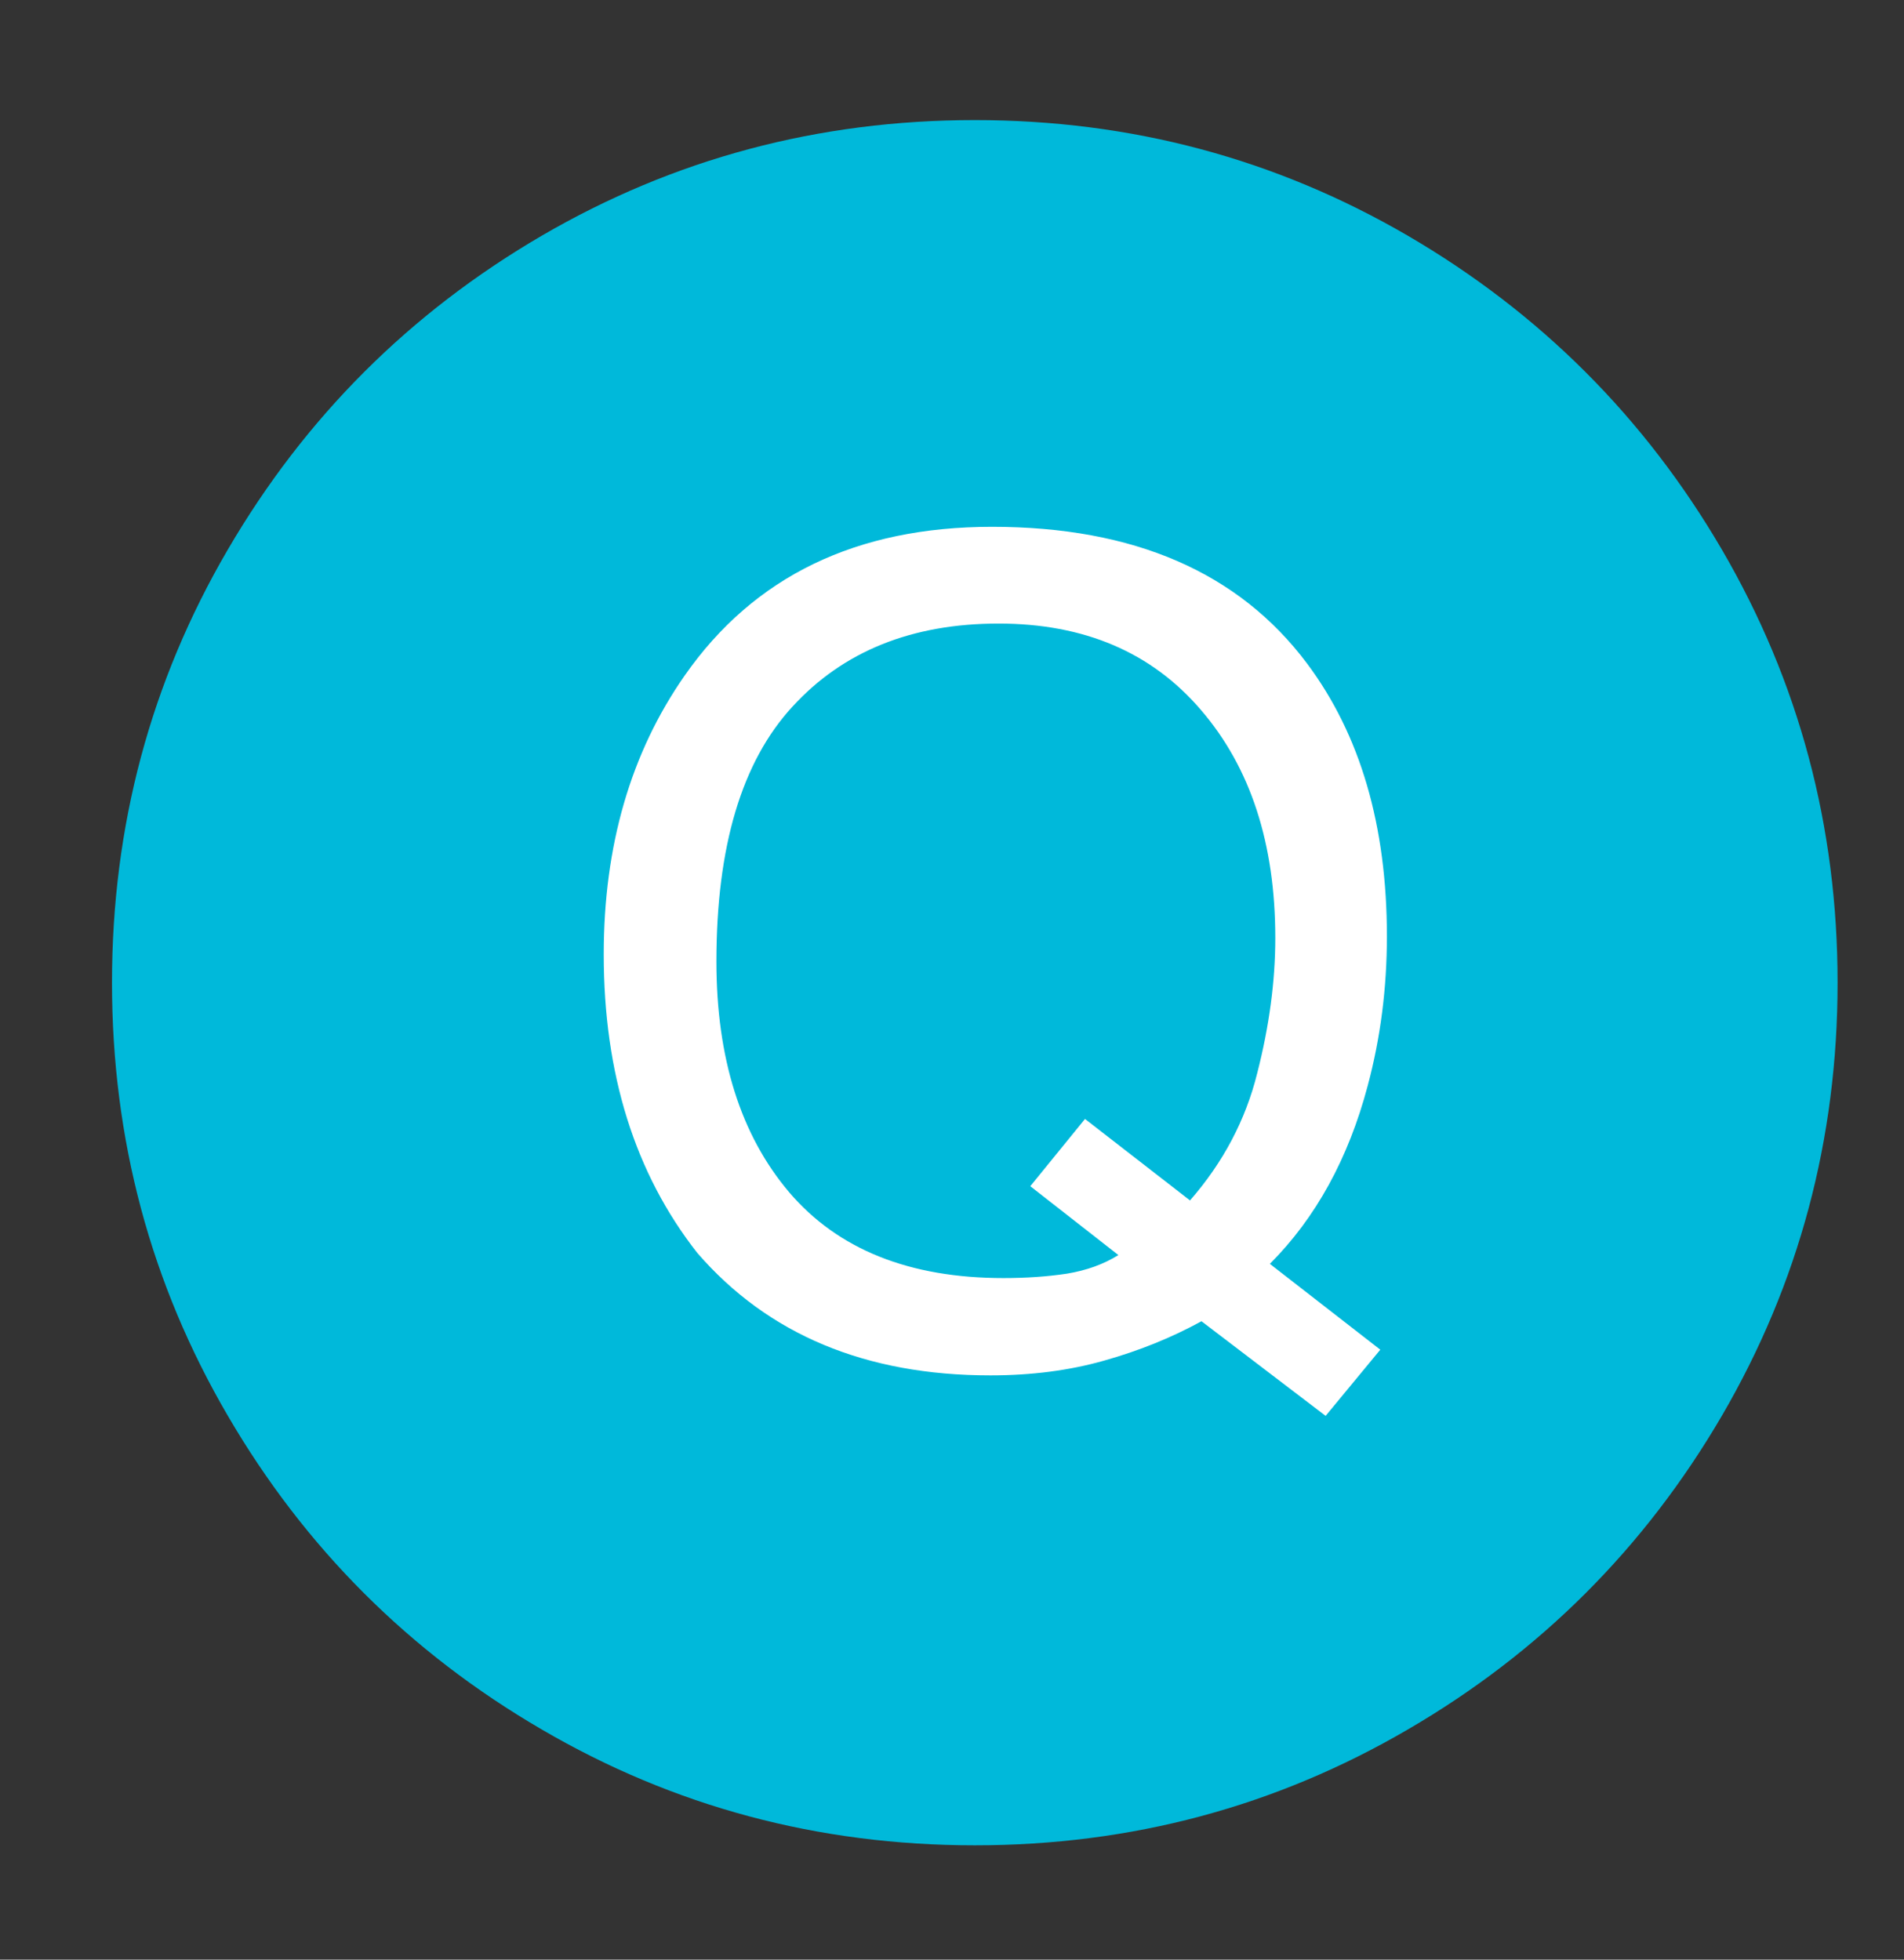 <svg width="34" height="35" viewBox="0 0 34 35" fill="none" xmlns="http://www.w3.org/2000/svg">
<rect x="0" y="0" width="34" height="35" fill="#333333" stroke="none"/>
<path d="M30.749 9.818C32.125 12.179 32.814 14.756 32.814 17.55C32.814 20.346 32.124 22.923 30.749 25.284C29.371 27.645 27.501 29.515 25.14 30.889C22.78 32.267 20.201 32.958 17.408 32.958C14.612 32.958 12.033 32.267 9.674 30.889C7.313 29.514 5.443 27.645 4.067 25.284C2.689 22.924 2 20.346 2 17.55C2 14.756 2.689 12.179 4.067 9.818C5.444 7.458 7.313 5.588 9.674 4.21C12.033 2.835 14.613 2.145 17.408 2.145C20.201 2.145 22.78 2.836 25.14 4.21C27.501 5.588 29.371 7.457 30.749 9.818Z" fill="#00B9DA"/>
<path d="M24.648 24.106L23.672 25.288L21.455 23.598C20.921 23.891 20.342 24.125 19.717 24.301C19.098 24.477 18.421 24.565 17.686 24.565C15.459 24.565 13.714 23.836 12.451 22.377C11.338 20.958 10.781 19.181 10.781 17.045C10.781 15.105 11.263 13.445 12.227 12.065C13.463 10.294 15.293 9.409 17.715 9.409C20.247 9.409 22.122 10.223 23.34 11.85C24.29 13.12 24.766 14.744 24.766 16.723C24.766 17.648 24.652 18.536 24.424 19.389C24.079 20.691 23.496 21.752 22.676 22.573L24.648 24.106ZM17.92 22.827C18.324 22.827 18.701 22.801 19.053 22.748C19.404 22.69 19.71 22.579 19.971 22.416L18.398 21.186L19.375 19.985L21.25 21.44C21.842 20.763 22.243 20.004 22.451 19.165C22.666 18.325 22.773 17.521 22.773 16.752C22.773 15.066 22.331 13.709 21.445 12.68C20.566 11.652 19.362 11.137 17.832 11.137C16.283 11.137 15.055 11.632 14.15 12.622C13.245 13.605 12.793 15.122 12.793 17.172C12.793 18.898 13.226 20.271 14.092 21.294C14.964 22.316 16.24 22.827 17.92 22.827Z" fill="white"/>
</svg>
